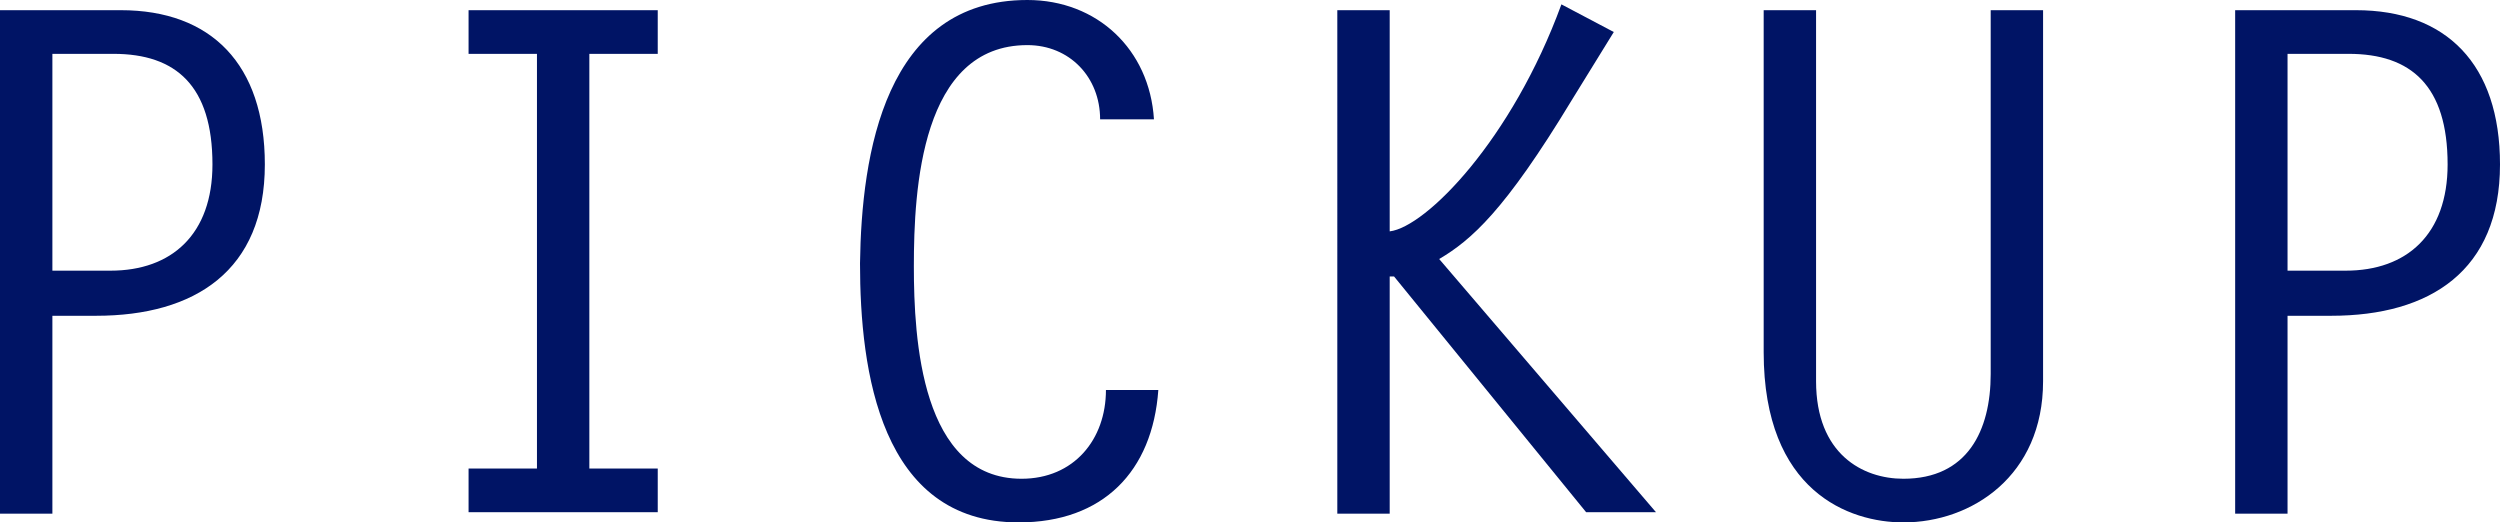 <?xml version="1.0" encoding="utf-8"?>
<!-- Generator: Adobe Illustrator 24.2.1, SVG Export Plug-In . SVG Version: 6.00 Build 0)  -->
<svg version="1.1" id="ttl_x5F_pickup" xmlns="http://www.w3.org/2000/svg" xmlns:xlink="http://www.w3.org/1999/xlink" x="0px"
	 y="0px" viewBox="0 0 171.8 35.9" style="enable-background:new 0 0 171.8 35.9;" xml:space="preserve">
<style type="text/css">
	.st0{fill:#001465;}
</style>
<path class="st0" d="M0,0.7h8.3c6.2,0,9.9,3.7,9.9,10.6c0,7.3-4.8,10.4-11.6,10.4h-3v13.6H0V0.7z M7.6,18.6c4.2,0,7-2.5,7-7.3
	c0-5.4-2.5-7.6-6.8-7.6H3.6v14.9H7.6z"/>
<path class="st0" d="M45.2,3.7h-4.7v28.5h4.7v3h-13v-3h4.7V3.7h-4.7v-3h13V3.7z"/>
<path class="st0" d="M75.6,8.2c0-2.9-2.1-5.1-5-5.1c-7.3,0-7.8,9.9-7.8,15.2c0,5,0.5,14.6,7.4,14.6c3.6,0,5.8-2.7,5.8-6.1h3.6
	c-0.4,5.6-3.8,9.1-9.6,9.1c-9.5,0-10.9-10.4-10.9-17.8C59.2,10.6,60.8,0,70.6,0c4.8,0,8.4,3.4,8.7,8.2H75.6z"/>
<path class="st0" d="M95.5,15.9c2.5-0.3,8.4-6.3,11.8-15.6l3.6,1.9L108,6.9c-4.6,7.6-6.9,9.6-9.1,10.9l14.9,17.4H109L95.8,19h-0.3
	v16.3h-3.6V0.7h3.6V15.9z"/>
<path class="st0" d="M140.4,0.7v25.5c0,6.5-4.9,9.7-9.6,9.7c-3.7,0-9.6-2.1-9.6-11.7V0.7h3.6v25.5c0,5,3.2,6.7,6,6.7
	c4.4,0,6-3.3,6-7.2v-25H140.4z"/>
<path class="st0" d="M153.6,0.7h8.3c6.2,0,9.9,3.7,9.9,10.6c0,7.3-4.8,10.4-11.6,10.4h-3v13.6h-3.6L153.6,0.7L153.6,0.7z
	 M161.2,18.6c4.2,0,7-2.5,7-7.3c0-5.4-2.5-7.6-6.8-7.6h-4.2v14.9H161.2z"/>
</svg>
